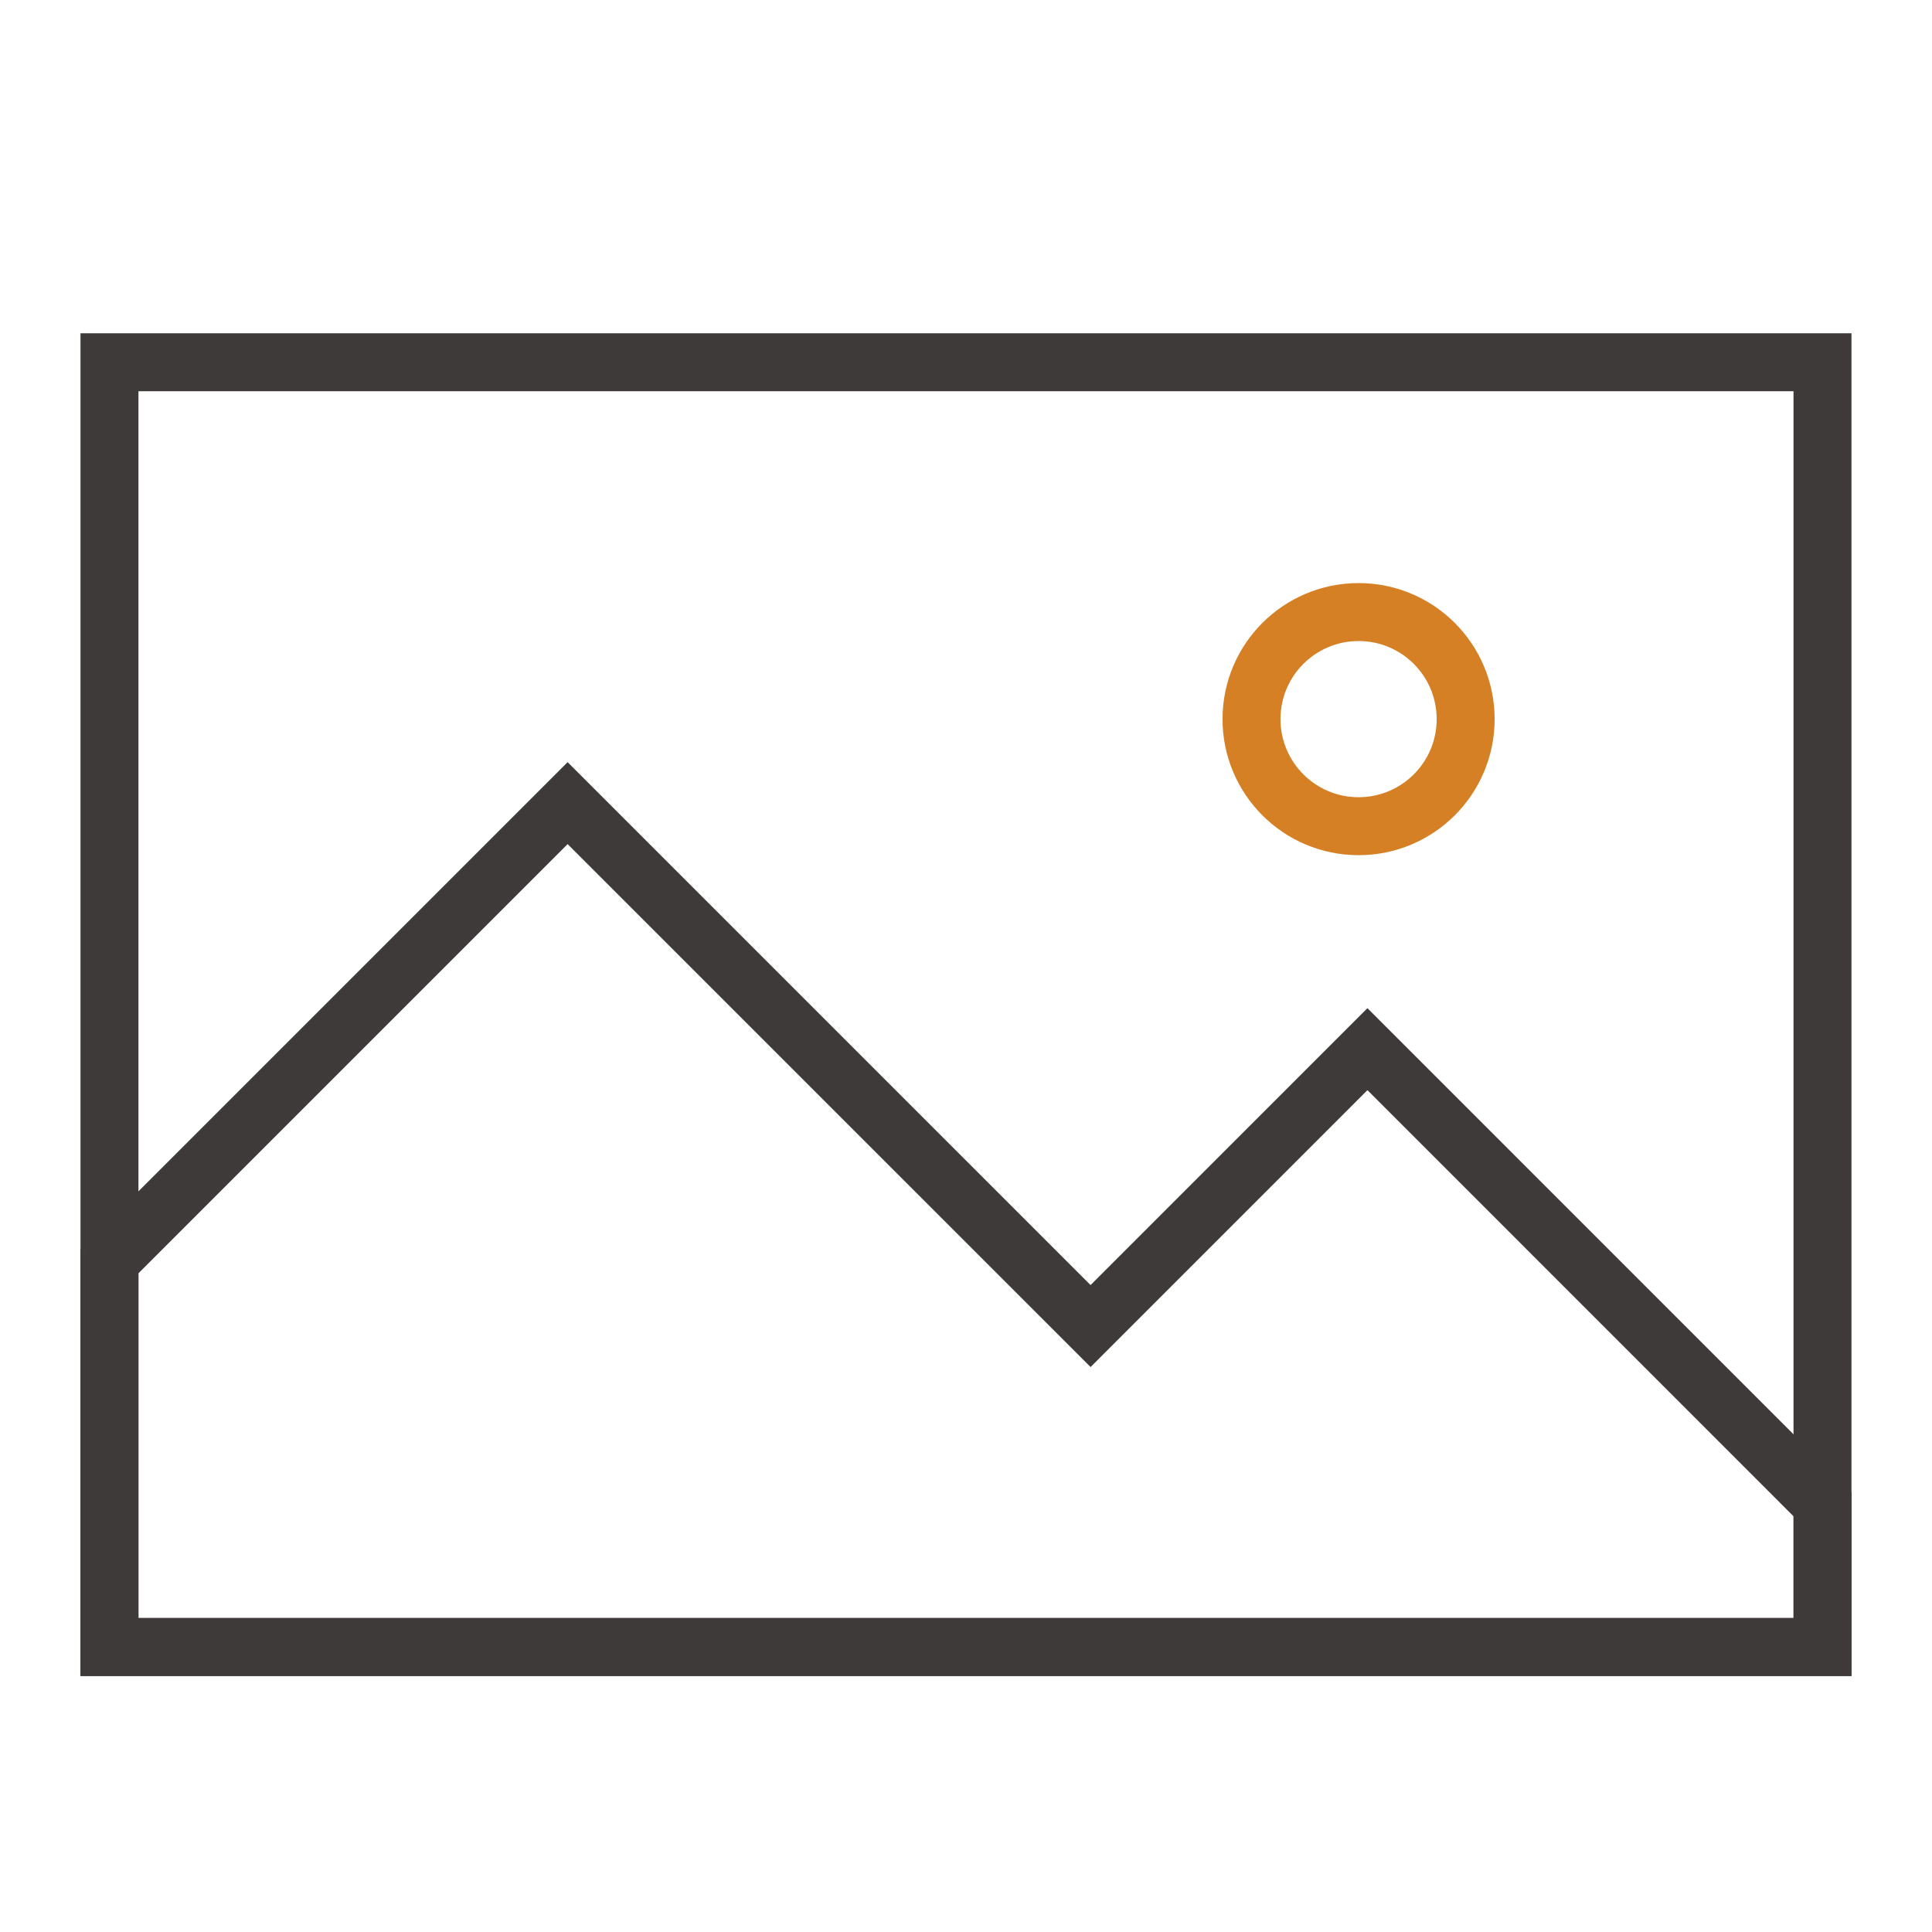 <?xml version="1.0" encoding="utf-8"?>
<!-- Generator: Adobe Illustrator 16.0.0, SVG Export Plug-In . SVG Version: 6.00 Build 0)  -->
<!DOCTYPE svg PUBLIC "-//W3C//DTD SVG 1.1//EN" "http://www.w3.org/Graphics/SVG/1.1/DTD/svg11.dtd">
<svg version="1.1" id="레이어_1" xmlns="http://www.w3.org/2000/svg" xmlns:xlink="http://www.w3.org/1999/xlink" x="0px"
	 y="0px" width="50px" height="50px" viewBox="0 0 50 50" enable-background="new 0 0 50 50" xml:space="preserve">
<rect x="2.833" y="9.375" fill="none" stroke="#3E3A39" stroke-width="1.5" stroke-miterlimit="10" width="44.333" height="33.25"/>
<polygon fill="none" stroke="#3E3A39" stroke-width="1.5" stroke-miterlimit="10" points="2.833,32.642 14.69,20.785 28.224,34.318 
	35.389,27.152 47.167,38.931 47.167,42.625 2.833,42.625 "/>
<circle fill="none" stroke="#D58024" stroke-width="1.5" stroke-miterlimit="10" cx="35.16" cy="18.611" r="2.771"/>
</svg>
